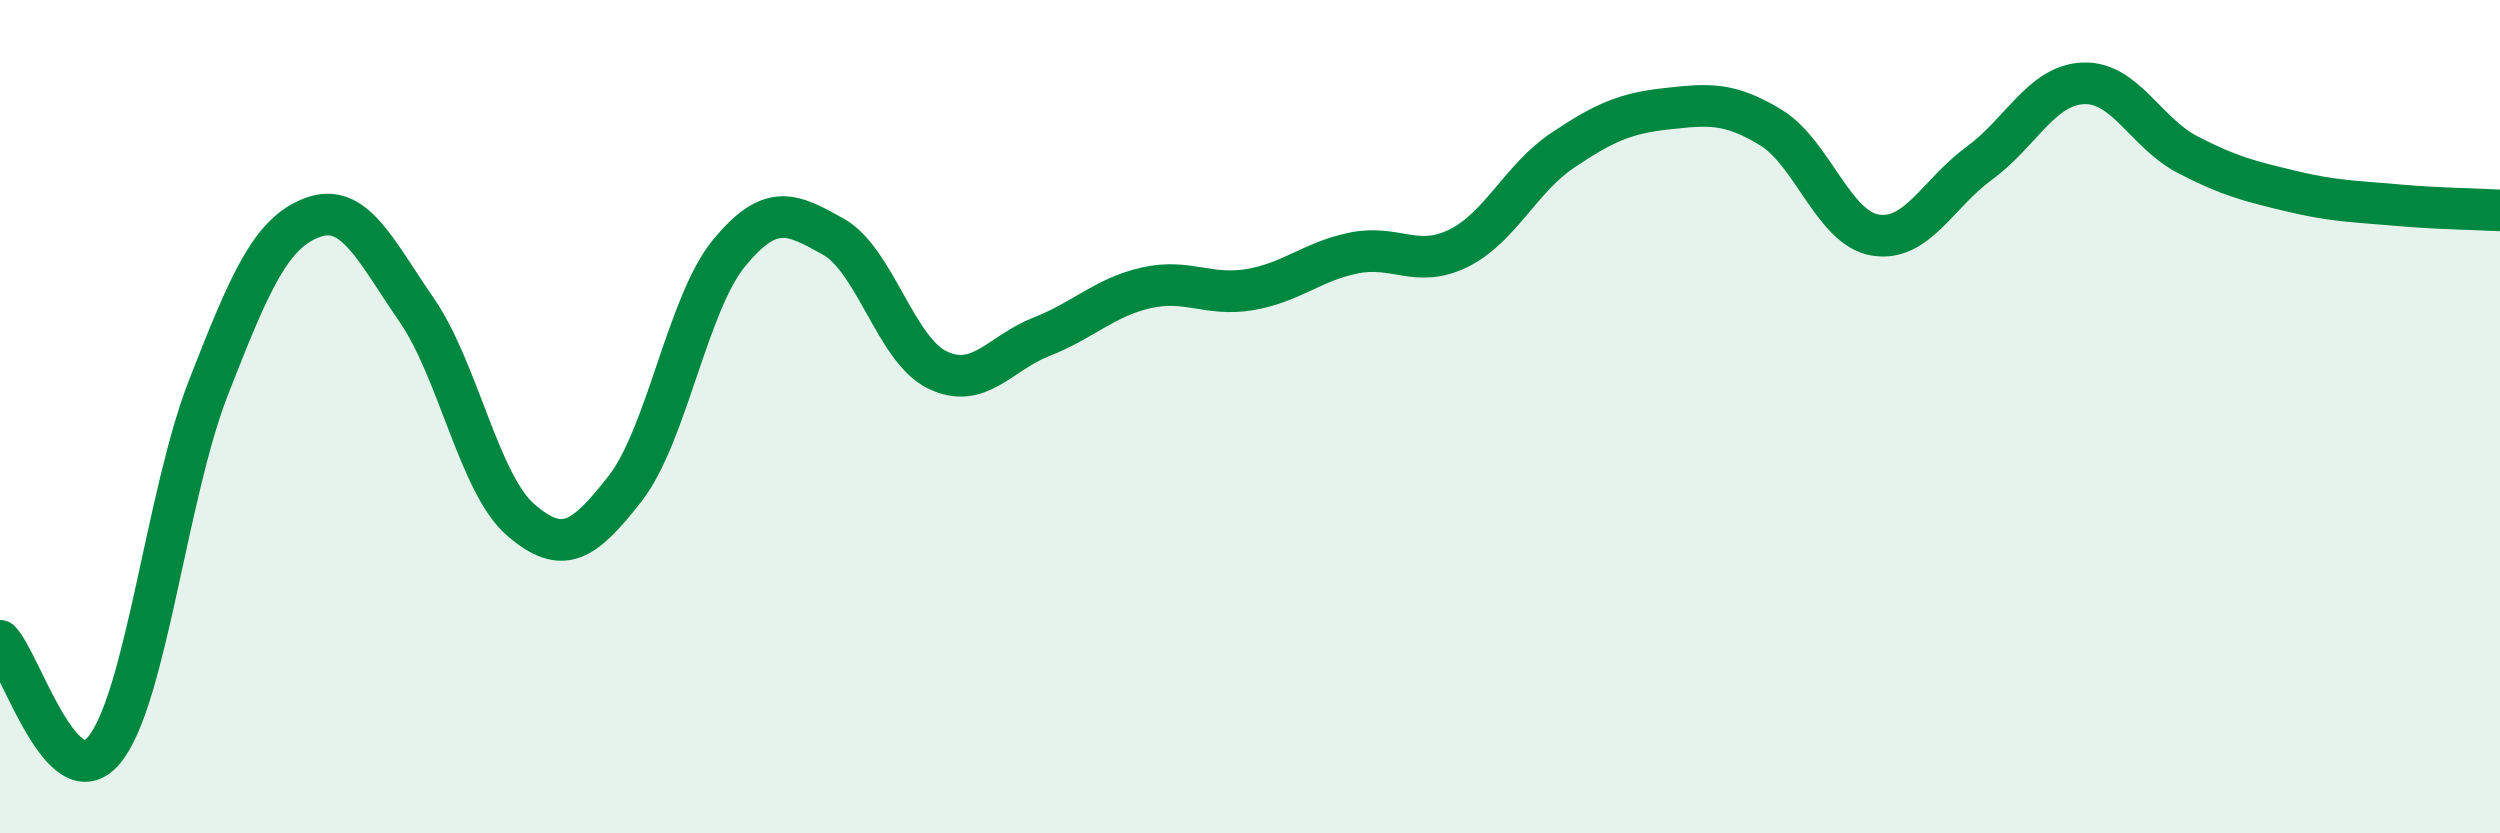 
    <svg width="60" height="20" viewBox="0 0 60 20" xmlns="http://www.w3.org/2000/svg">
      <path
        d="M 0,15.38 C 0.5,15.9 1.5,19.21 2.5,18 C 3.5,16.79 4,11.87 5,9.31 C 6,6.75 6.5,5.59 7.5,5.22 C 8.5,4.85 9,5.99 10,7.44 C 11,8.89 11.5,11.62 12.5,12.48 C 13.5,13.34 14,13.01 15,11.73 C 16,10.45 16.5,7.28 17.5,6.07 C 18.5,4.86 19,5.12 20,5.68 C 21,6.24 21.5,8.4 22.5,8.88 C 23.5,9.36 24,8.47 25,8.08 C 26,7.69 26.5,7.14 27.5,6.91 C 28.5,6.68 29,7.12 30,6.95 C 31,6.78 31.5,6.27 32.5,6.07 C 33.5,5.87 34,6.45 35,5.96 C 36,5.47 36.5,4.28 37.5,3.61 C 38.5,2.94 39,2.72 40,2.61 C 41,2.5 41.5,2.45 42.5,3.06 C 43.5,3.67 44,5.47 45,5.64 C 46,5.81 46.5,4.65 47.5,3.92 C 48.5,3.19 49,2.04 50,2 C 51,1.96 51.5,3.19 52.5,3.71 C 53.5,4.23 54,4.35 55,4.59 C 56,4.83 56.5,4.83 57.5,4.92 C 58.5,5.01 59.5,5.02 60,5.05L60 20L0 20Z"
        fill="#008740"
        opacity="0.1"
        stroke-linecap="round"
        stroke-linejoin="round"
      />
      <path
        d="M 0,15.38 C 0.5,15.9 1.5,19.21 2.5,18 C 3.5,16.79 4,11.87 5,9.31 C 6,6.75 6.5,5.59 7.5,5.22 C 8.5,4.85 9,5.99 10,7.44 C 11,8.89 11.5,11.62 12.5,12.48 C 13.5,13.34 14,13.01 15,11.73 C 16,10.45 16.5,7.28 17.5,6.07 C 18.5,4.86 19,5.12 20,5.68 C 21,6.24 21.5,8.4 22.5,8.88 C 23.5,9.36 24,8.47 25,8.08 C 26,7.69 26.5,7.14 27.5,6.91 C 28.5,6.68 29,7.12 30,6.95 C 31,6.78 31.5,6.27 32.5,6.07 C 33.5,5.87 34,6.45 35,5.96 C 36,5.47 36.5,4.28 37.5,3.61 C 38.5,2.94 39,2.72 40,2.61 C 41,2.5 41.5,2.45 42.5,3.06 C 43.5,3.67 44,5.47 45,5.64 C 46,5.81 46.5,4.65 47.5,3.92 C 48.5,3.19 49,2.04 50,2 C 51,1.96 51.5,3.19 52.5,3.71 C 53.5,4.23 54,4.35 55,4.59 C 56,4.83 56.5,4.83 57.5,4.92 C 58.5,5.01 59.5,5.02 60,5.05"
        stroke="#008740"
        stroke-width="1"
        fill="none"
        stroke-linecap="round"
        stroke-linejoin="round"
      />
    </svg>
  